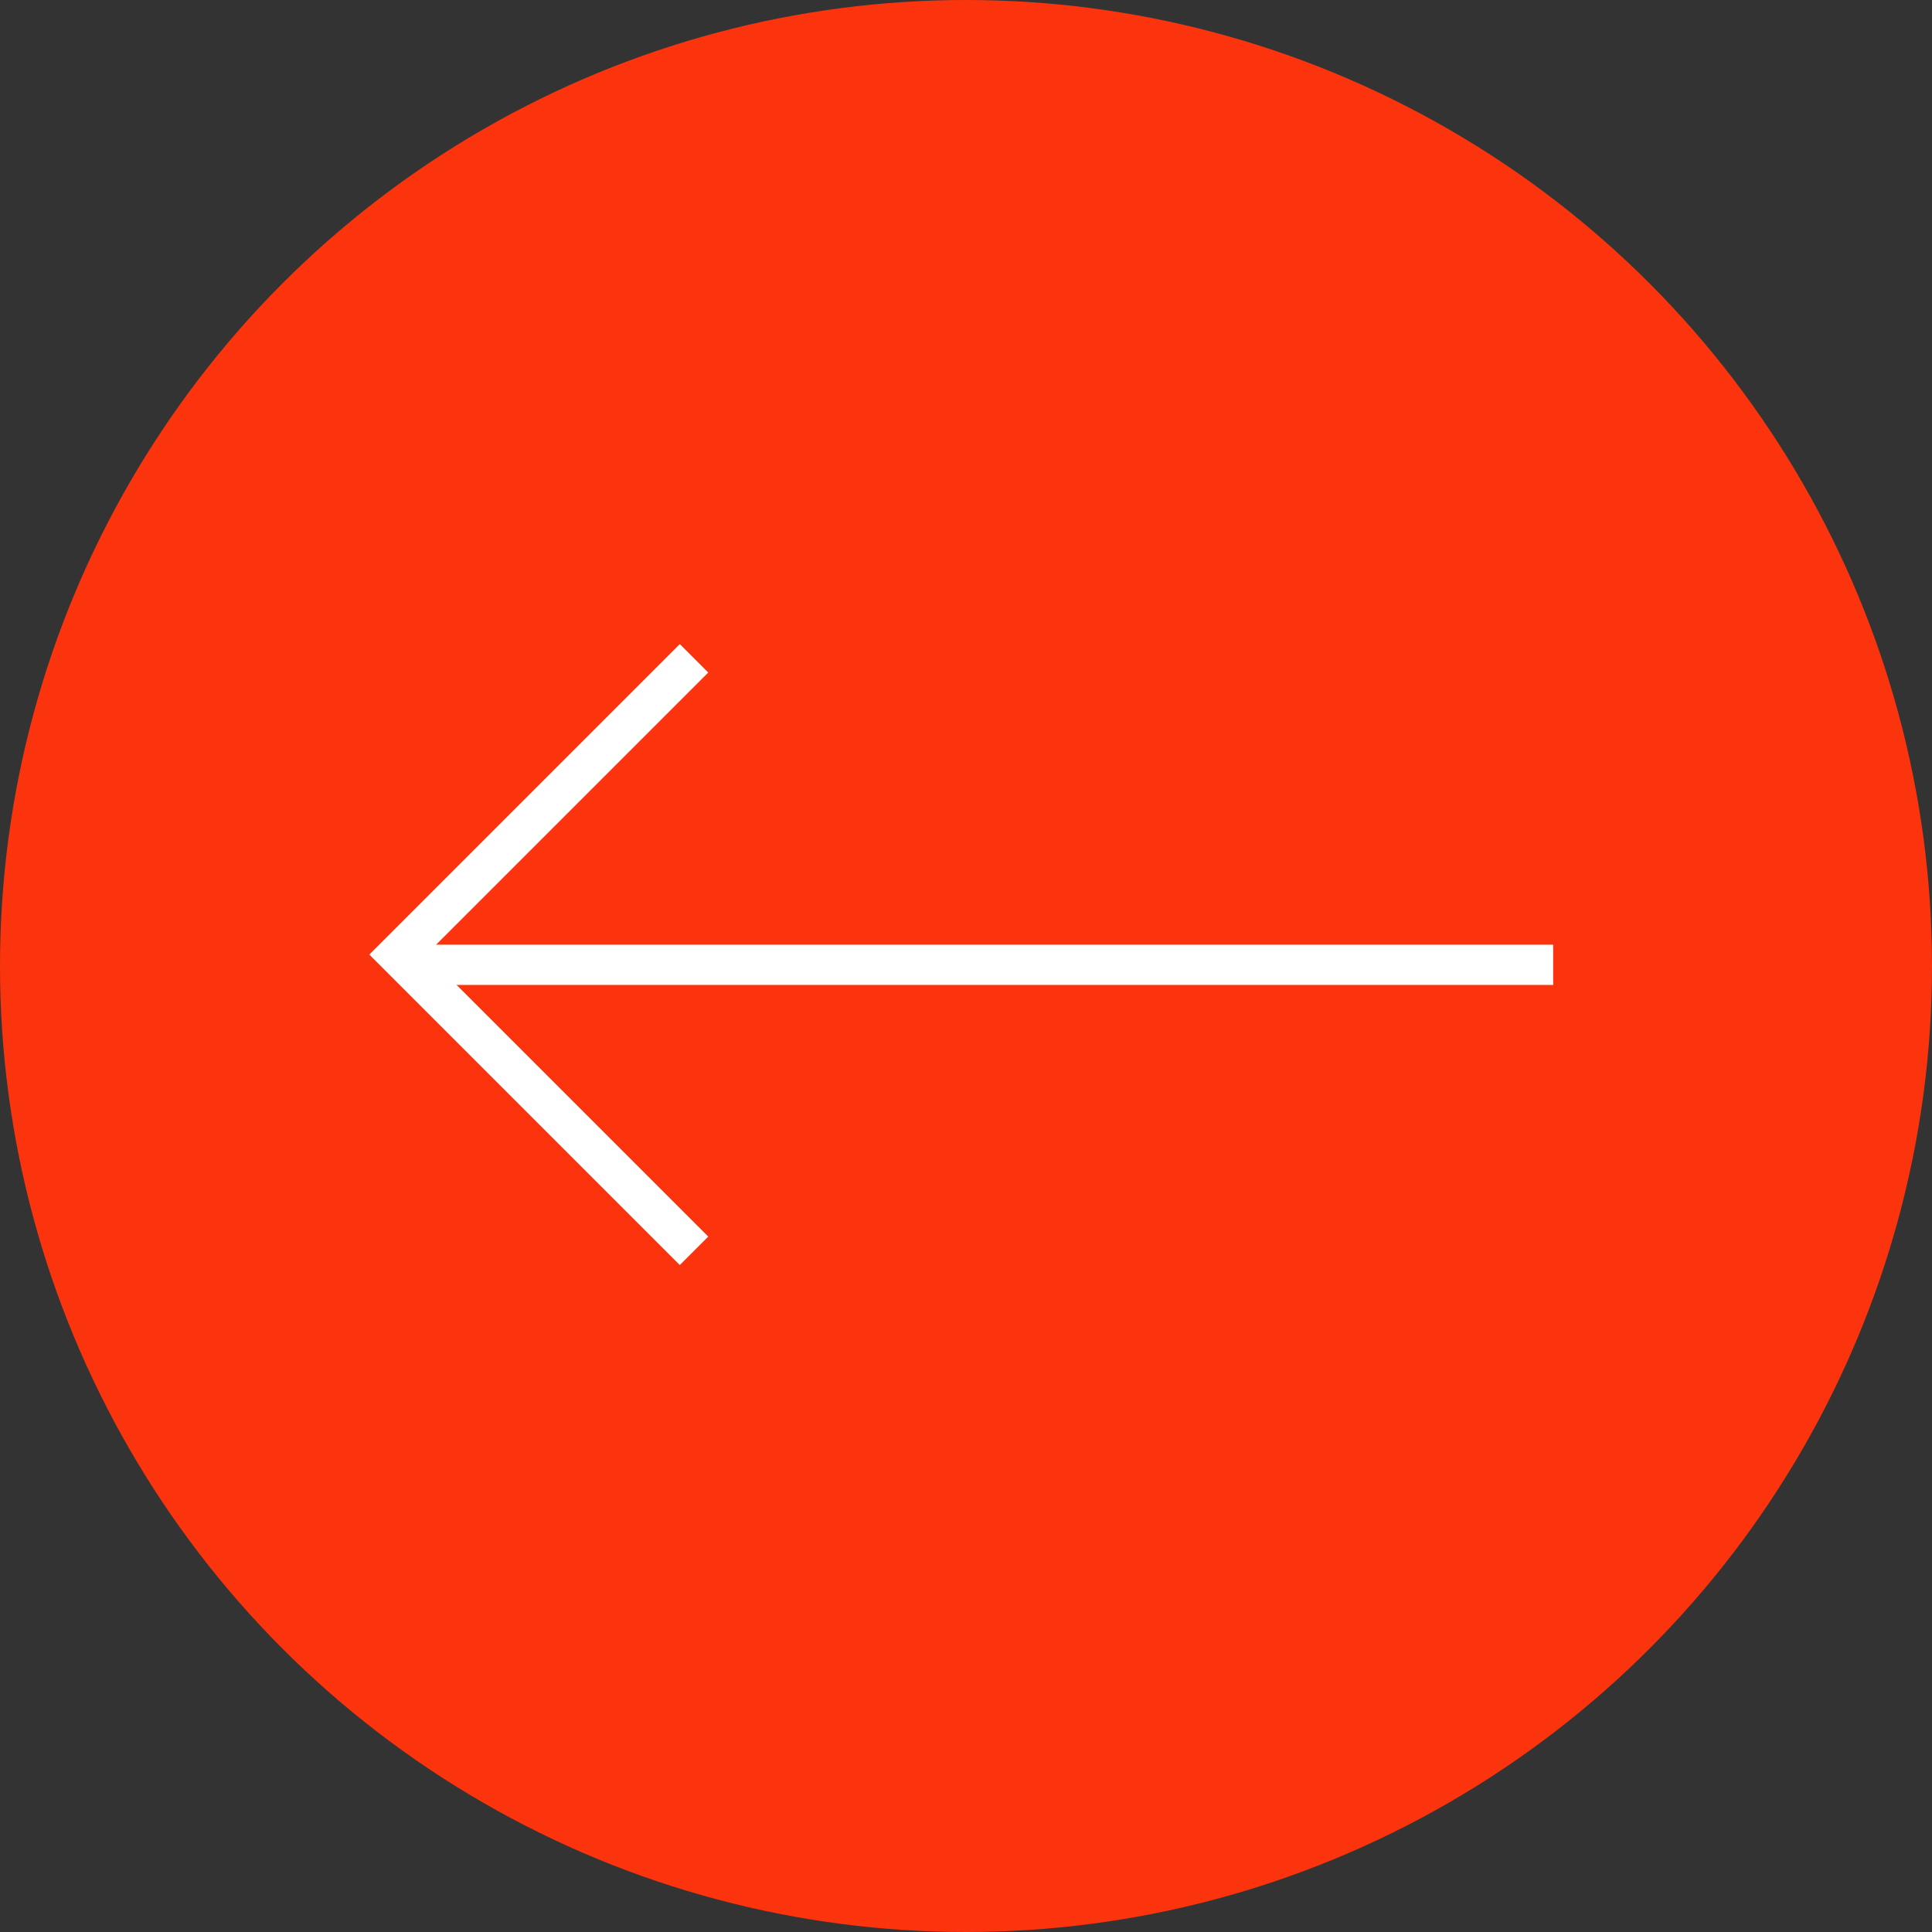 <svg width="96" height="96" viewBox="0 0 96 96" fill="none" xmlns="http://www.w3.org/2000/svg">
<rect x="0" y="0" width="96" height="96" fill="#333333" stroke="none"/>
<circle cx="48" cy="48" r="47.5" transform="rotate(-180 48 48)" fill="#FB340D" stroke="#FB340D"/>
<line x1="77.177" y1="47.941" x2="20.256" y2="47.941" stroke="white" stroke-width="2"/>
<path d="M34.486 62.153L19.765 47.432L34.486 32.711" stroke="white" stroke-width="2"/>
</svg>
